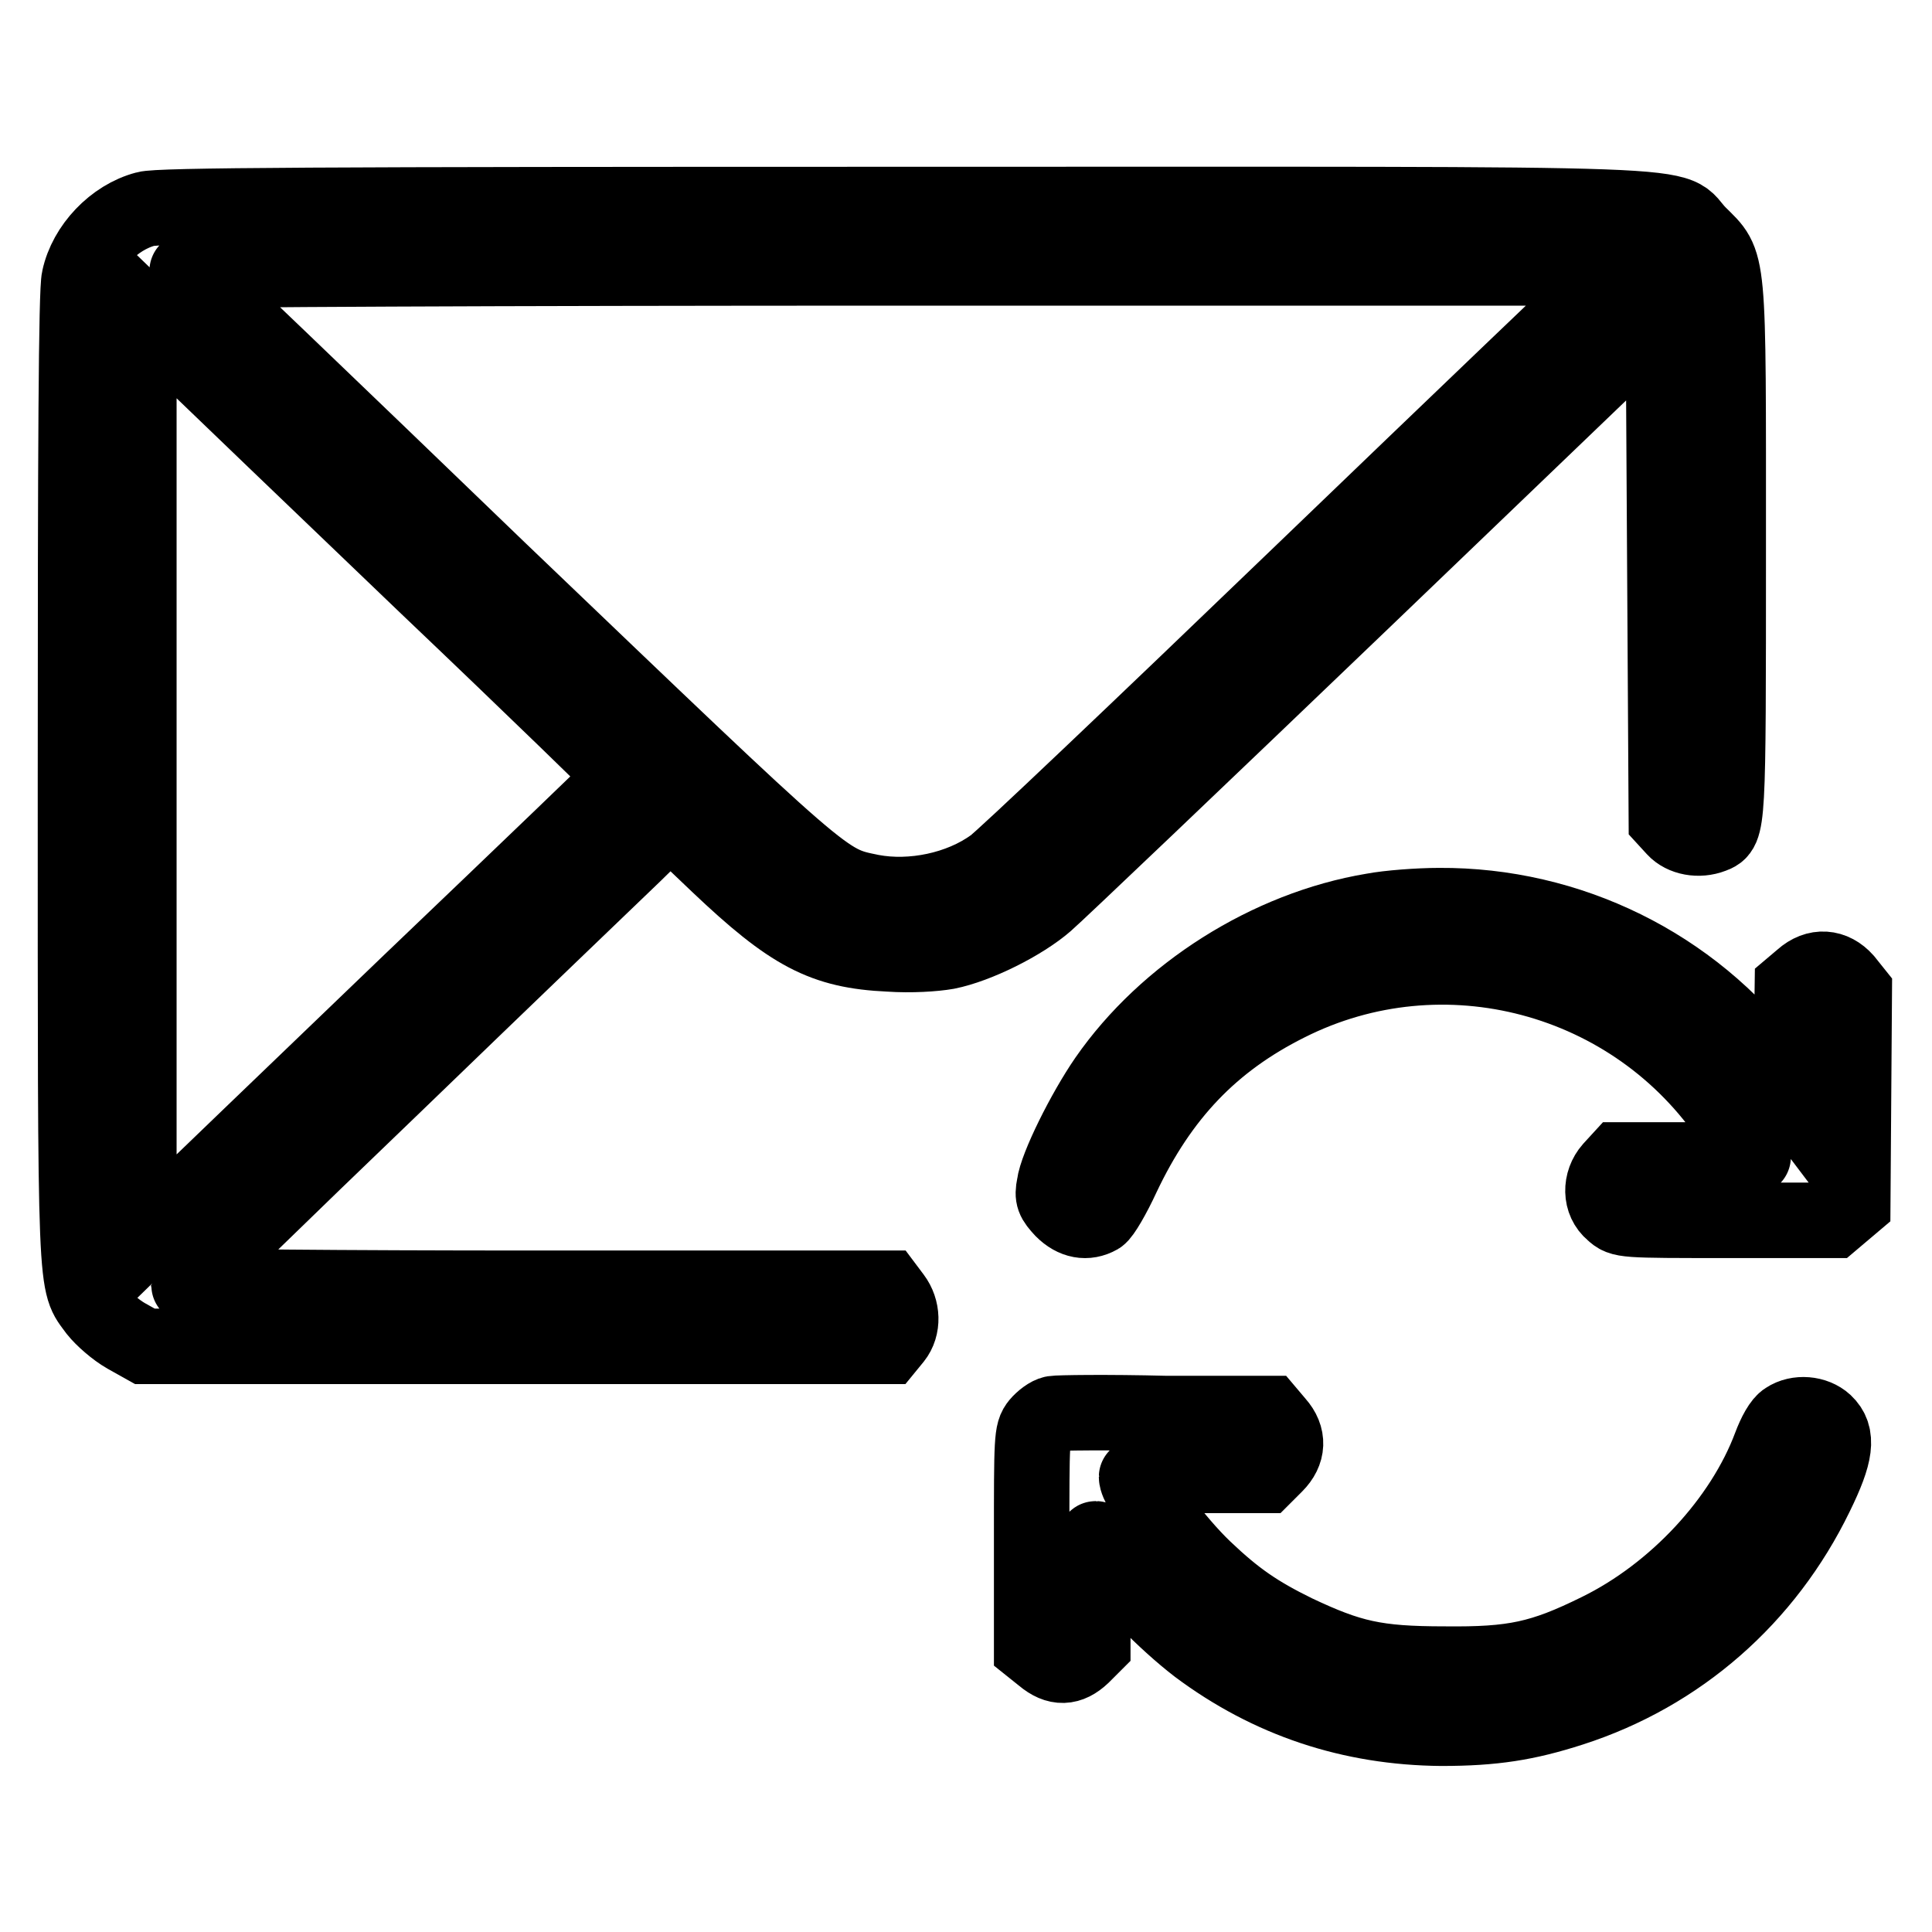 <?xml version="1.0" encoding="utf-8"?>
<!-- Svg Vector Icons : http://www.onlinewebfonts.com/icon -->
<!DOCTYPE svg PUBLIC "-//W3C//DTD SVG 1.1//EN" "http://www.w3.org/Graphics/SVG/1.1/DTD/svg11.dtd">
<svg version="1.1" xmlns="http://www.w3.org/2000/svg" xmlns:xlink="http://www.w3.org/1999/xlink" x="0px" y="0px" viewBox="0 0 256 256" enable-background="new 0 0 256 256" xml:space="preserve">
<g><g><g><path stroke-width="10" fill-opacity="0" stroke="#000000"  d="M19.3,27.7c-4.2,1.1-7.9,5-8.8,9.2c-0.4,1.6-0.5,22.6-0.5,66.3c0,70-0.1,66.5,2.8,70.5c0.8,1,2.5,2.5,3.9,3.3l2.5,1.4h49.2h49.2l0.9-1.1c1.2-1.5,1.1-3.8-0.1-5.4l-0.9-1.2H71.2c-27,0-46.2-0.2-46.2-0.4s12.2-12.1,27.1-26.4C67,129.5,81.4,115.7,84,113.2l4.8-4.7l6.4,6.1c9.6,9.1,13.9,11.4,22.6,11.8c2.9,0.2,6,0,7.7-0.3c4-0.8,10-3.8,13.1-6.5c1.4-1.2,20.4-19.3,42.2-40.2l39.6-38l0.2,33.6l0.2,33.6l1.1,1.2c1.1,1.2,3.2,1.6,5,0.9c2.1-0.8,2.1-0.9,2.1-37.6c0-39.9,0.2-38-3.9-42.1c-4.3-4.3,5.7-3.9-105.5-3.9C42.2,27.1,21,27.2,19.3,27.7z M212.8,37.3c-1,0.9-19.3,18.4-40.5,38.8c-21.2,20.4-39.5,37.8-40.7,38.6c-4.4,3.2-10.8,4.5-16.1,3.5c-6.3-1.3-5.3-0.5-49.3-42.6C43.7,53.9,25.1,36.1,24.8,35.9c-0.3-0.2,40.9-0.4,94.8-0.4l95.2,0L212.8,37.3z M56.6,77.7c14.4,13.7,26.1,25.1,26.1,25.2S70,115.2,54.4,130.1c-15.5,14.9-30,28.8-32.1,30.9l-3.9,3.8v-61.9V41l6,5.8C27.7,50,42.2,63.9,56.6,77.7z"/><path stroke-width="10" fill-opacity="0" stroke="#000000"  d="M181.9,120.7c-13.8,2.3-27.4,10.9-35.3,22.3c-2.9,4.2-6.6,11.6-6.9,14.1c-0.3,1.5-0.1,1.9,1.1,3.2c1.5,1.5,3.2,1.8,4.8,0.9c0.5-0.3,1.9-2.7,3.1-5.3c5.1-10.8,11.9-17.9,21.9-22.9c20.6-10.4,46-3.7,58.9,15.7c1.5,2.3,2.8,4.4,2.8,4.6s-3.7,0.4-8.8,0.4h-8.9l-1.1,1.2c-1.5,1.7-1.5,4.3,0.2,5.7c1.2,1.1,1.3,1.1,15.2,1.1h14l1.3-1.1l1.3-1.1l0.1-14.1l0.1-14l-1.2-1.5c-1.6-1.8-3.8-2-5.7-0.3l-1.3,1.1l-0.1,7.3l-0.1,7.3l-2.8-3.7c-10.3-13.7-26.6-21.7-43.8-21.6C188,120,184,120.3,181.9,120.7z"/><path stroke-width="10" fill-opacity="0" stroke="#000000"  d="M139.6,187.3c-0.6,0.1-1.5,0.8-2,1.4c-0.9,1.1-0.9,1.9-0.9,15.4v14.2l1.5,1.2c1.9,1.6,3.5,1.5,5.2-0.1l1.4-1.4V211c0-3.9,0.1-7.1,0.4-7.1c0.2,0,0.9,0.9,1.6,2.1c2.1,3.3,7.6,8.9,11.9,12.2c9.5,7.1,20.3,10.7,32.3,10.8c6.9,0,11.3-0.7,17.2-2.6c14.3-4.6,25.8-14.7,32.4-28.3c2.7-5.5,3-7.9,1.2-9.6c-1.3-1.2-3.6-1.4-5.1-0.4c-0.7,0.4-1.5,1.9-2.1,3.5c-3.7,9.9-12.6,19.5-22.8,24.5c-7.5,3.7-11.2,4.5-20.4,4.4c-9.1,0-12.5-0.8-19.7-4.2c-5.1-2.5-8-4.5-12.1-8.4c-3.8-3.6-9-10.6-9-12.2c0-0.1,3.8-0.2,8.5-0.2h8.5l1.4-1.4c1.7-1.7,1.8-3.7,0.2-5.5l-1.1-1.3l-13.6,0C146.7,187.1,140.2,187.2,139.6,187.3z"/></g></g></g>
</svg>